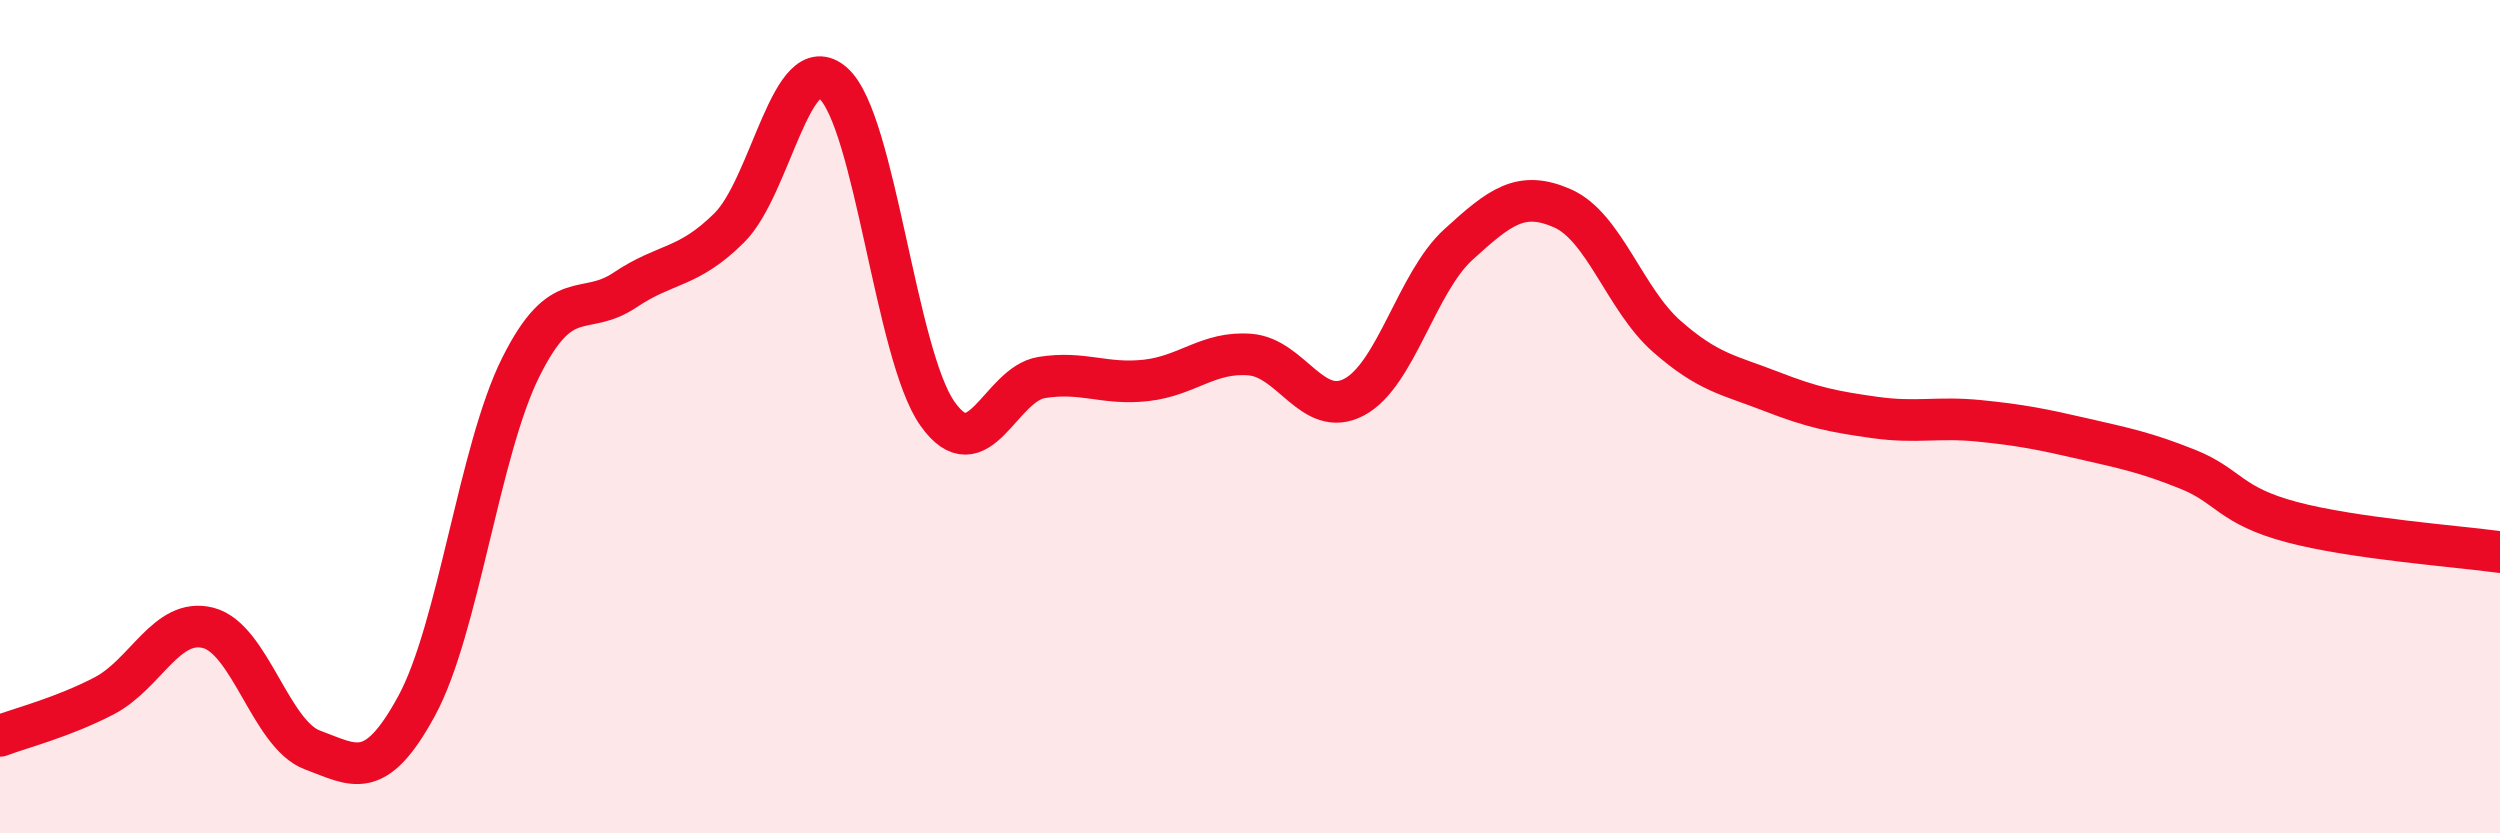 
    <svg width="60" height="20" viewBox="0 0 60 20" xmlns="http://www.w3.org/2000/svg">
      <path
        d="M 0,17.66 C 0.5,17.47 1.5,17.22 2.5,16.7 C 3.5,16.18 4,14.81 5,15.07 C 6,15.33 6.5,17.63 7.5,18 C 8.5,18.37 9,18.78 10,16.94 C 11,15.1 11.5,10.81 12.5,8.81 C 13.5,6.81 14,7.63 15,6.96 C 16,6.29 16.5,6.46 17.5,5.47 C 18.5,4.48 19,1.11 20,2 C 21,2.89 21.5,8.52 22.5,9.93 C 23.5,11.34 24,9.22 25,9.06 C 26,8.9 26.5,9.24 27.5,9.13 C 28.5,9.02 29,8.43 30,8.51 C 31,8.59 31.5,10.06 32.5,9.53 C 33.5,9 34,6.78 35,5.87 C 36,4.96 36.5,4.56 37.5,5 C 38.5,5.44 39,7.19 40,8.07 C 41,8.95 41.5,9 42.5,9.39 C 43.5,9.78 44,9.88 45,10.02 C 46,10.16 46.5,10 47.5,10.1 C 48.5,10.2 49,10.3 50,10.53 C 51,10.76 51.5,10.86 52.5,11.26 C 53.5,11.66 53.5,12.13 55,12.53 C 56.5,12.93 59,13.11 60,13.25L60 20L0 20Z"
        fill="#EB0A25"
        opacity="0.1"
        stroke-linecap="round"
        stroke-linejoin="round"
      />
      <path
        d="M 0,17.66 C 0.5,17.47 1.5,17.22 2.5,16.7 C 3.5,16.18 4,14.81 5,15.07 C 6,15.33 6.5,17.63 7.5,18 C 8.5,18.37 9,18.78 10,16.94 C 11,15.1 11.5,10.81 12.5,8.81 C 13.5,6.81 14,7.63 15,6.96 C 16,6.29 16.5,6.46 17.5,5.47 C 18.5,4.48 19,1.11 20,2 C 21,2.89 21.5,8.52 22.5,9.93 C 23.5,11.34 24,9.22 25,9.06 C 26,8.9 26.5,9.24 27.5,9.13 C 28.5,9.02 29,8.43 30,8.51 C 31,8.59 31.5,10.06 32.5,9.53 C 33.5,9 34,6.78 35,5.87 C 36,4.96 36.5,4.56 37.5,5 C 38.5,5.44 39,7.19 40,8.07 C 41,8.95 41.5,9 42.5,9.39 C 43.5,9.78 44,9.88 45,10.02 C 46,10.16 46.5,10 47.5,10.1 C 48.5,10.2 49,10.3 50,10.53 C 51,10.76 51.5,10.86 52.5,11.26 C 53.5,11.66 53.5,12.13 55,12.53 C 56.5,12.93 59,13.11 60,13.25"
        stroke="#EB0A25"
        stroke-width="1"
        fill="none"
        stroke-linecap="round"
        stroke-linejoin="round"
      />
    </svg>
  